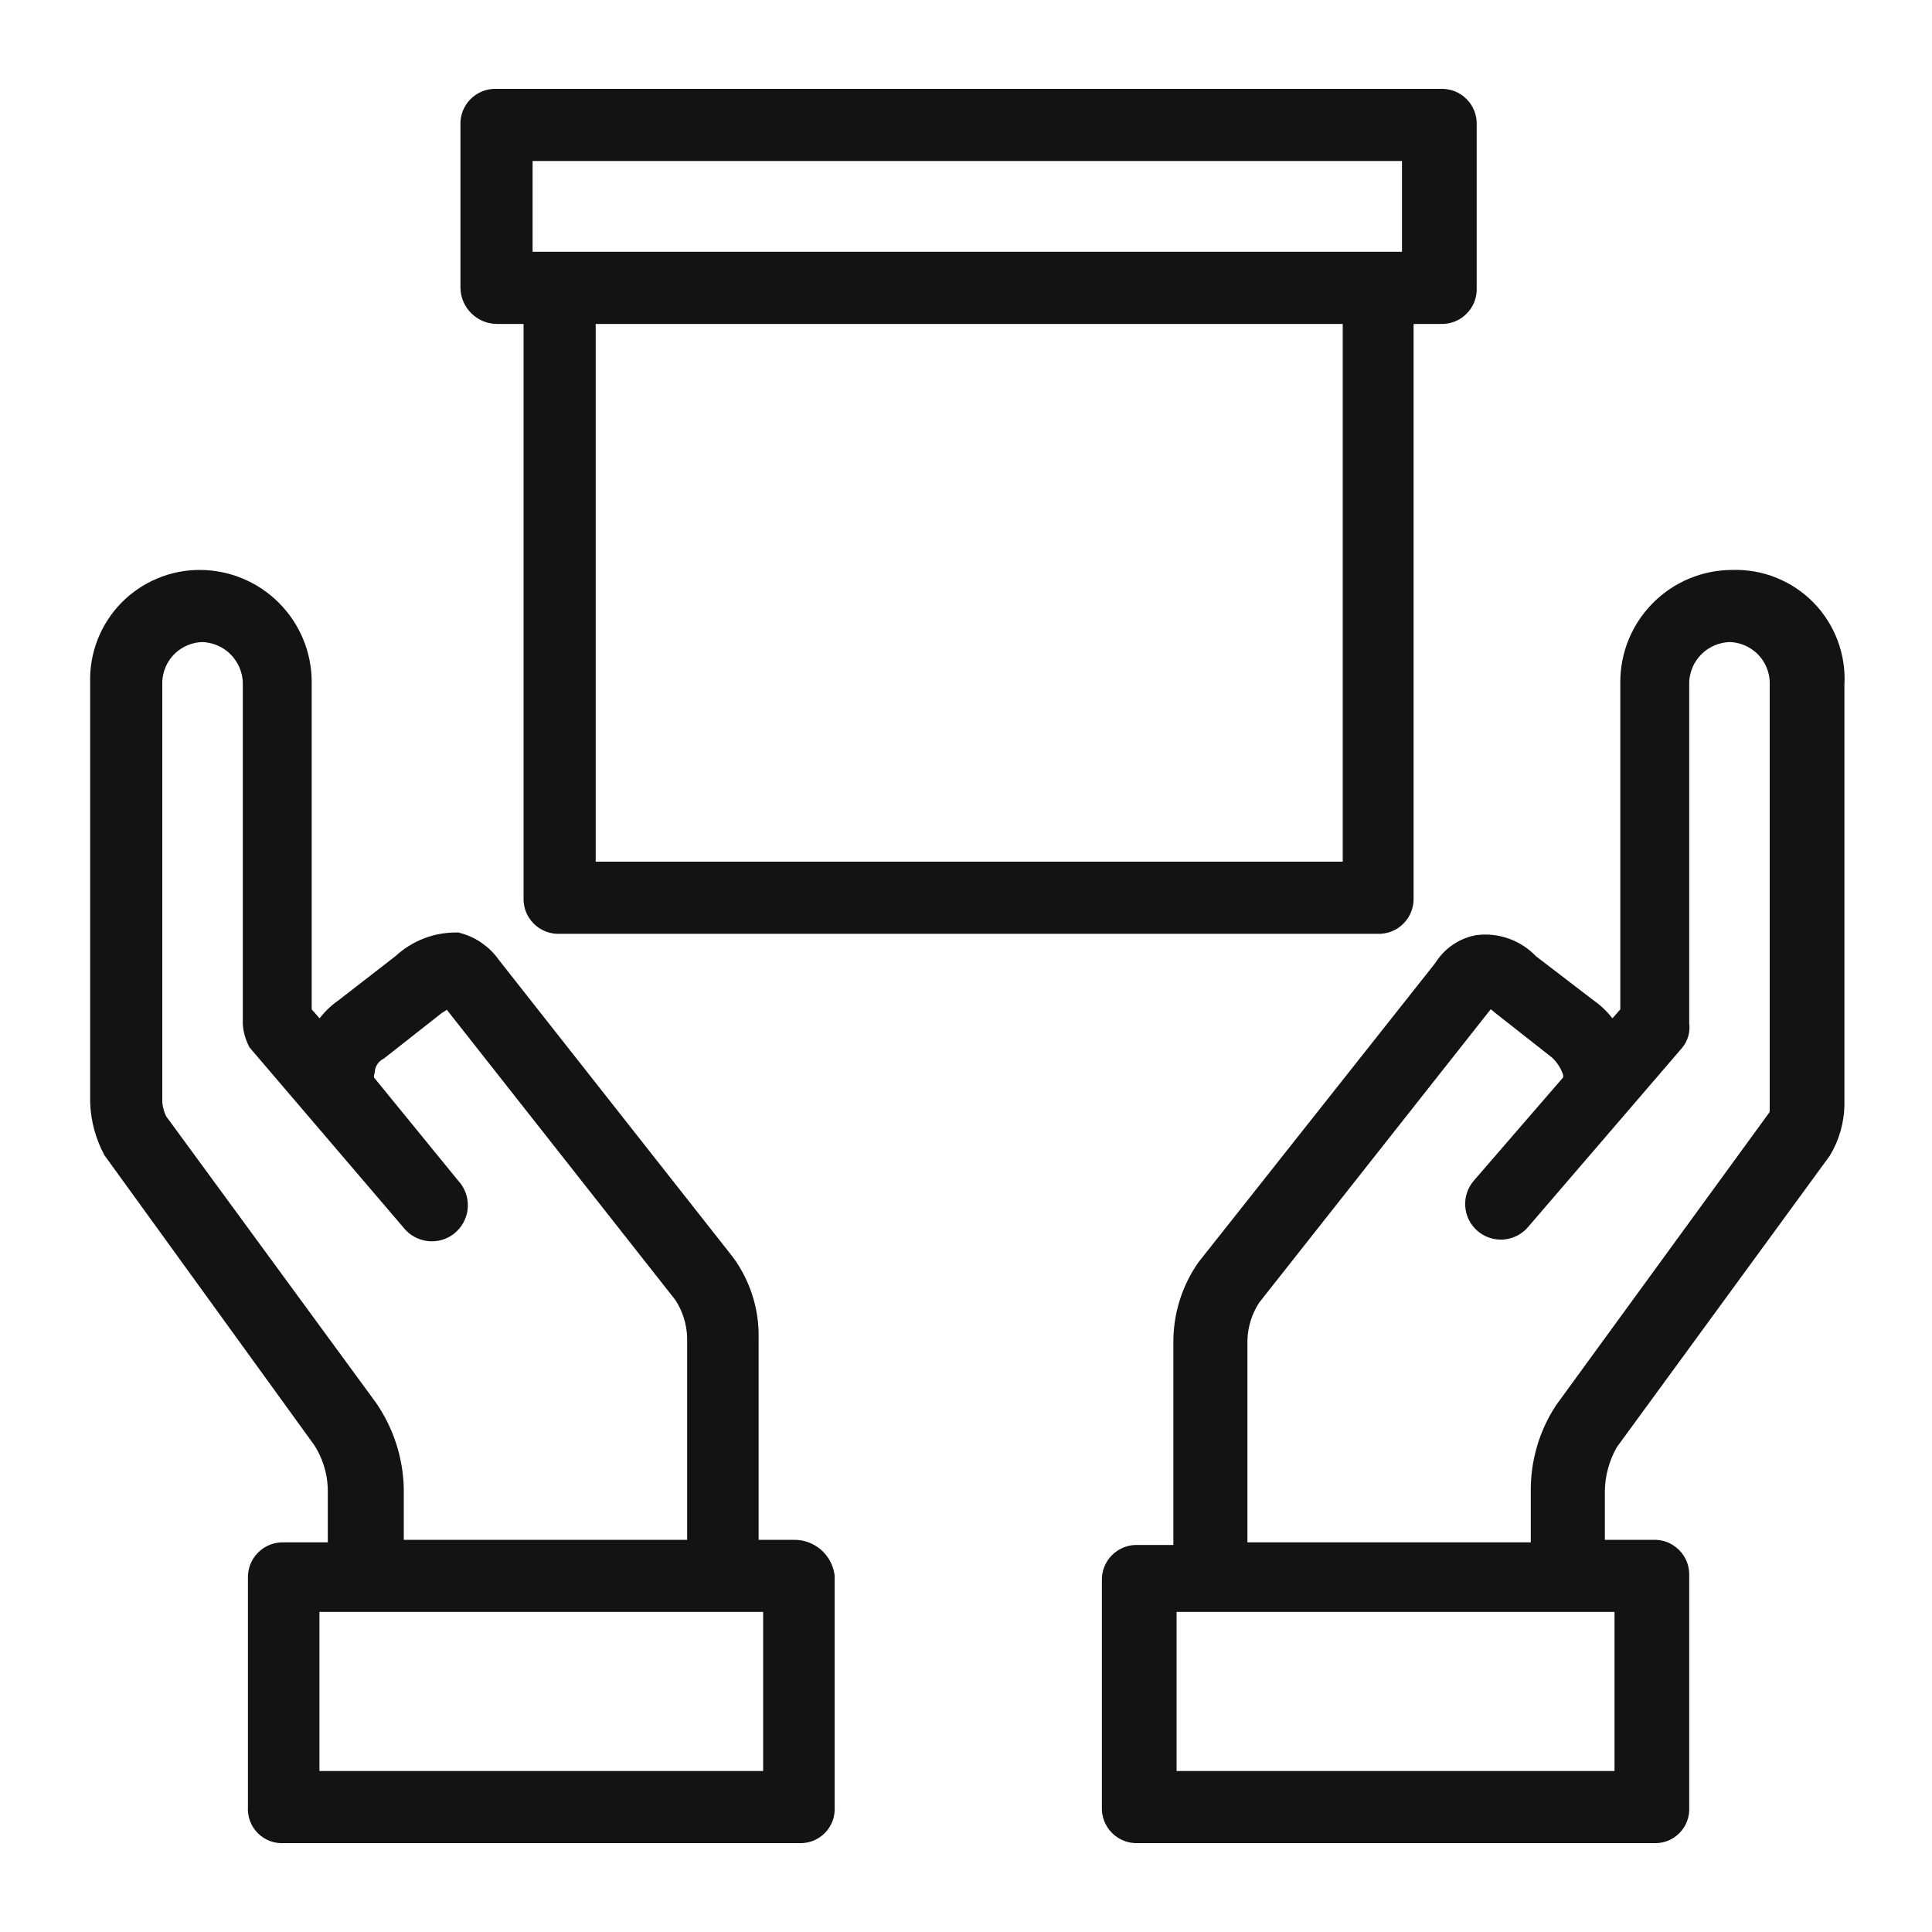 <svg width="30" height="30" viewBox="0 0 30 30" fill="none" xmlns="http://www.w3.org/2000/svg">
<path d="M12.33 24.06H11.63V20.76C11.635 20.347 11.505 19.943 11.26 19.61L7.63 15C7.503 14.817 7.315 14.686 7.1 14.63C6.781 14.624 6.473 14.743 6.24 14.96L5.35 15.65C5.196 15.755 5.069 15.896 4.98 16.06L4.69 15.73V10.59C4.69 10.168 4.522 9.764 4.224 9.466C3.926 9.168 3.522 9 3.1 9C2.893 9 2.688 9.041 2.497 9.122C2.307 9.202 2.134 9.32 1.989 9.468C1.845 9.616 1.732 9.792 1.656 9.985C1.581 10.177 1.544 10.383 1.55 10.59V17.12C1.56 17.379 1.628 17.632 1.75 17.86L5 22.35C5.157 22.591 5.241 22.872 5.24 23.16V24.1H4.41C4.355 24.097 4.301 24.106 4.25 24.125C4.199 24.145 4.152 24.175 4.114 24.214C4.075 24.252 4.045 24.299 4.025 24.35C4.006 24.401 3.997 24.455 4 24.51V28.06C3.995 28.115 4.003 28.17 4.022 28.222C4.041 28.274 4.071 28.321 4.11 28.36C4.149 28.399 4.196 28.429 4.248 28.448C4.3 28.467 4.355 28.474 4.41 28.47H12.41C12.464 28.473 12.518 28.464 12.569 28.445C12.619 28.425 12.665 28.395 12.703 28.356C12.741 28.317 12.77 28.271 12.789 28.22C12.807 28.169 12.814 28.114 12.81 28.06V24.47C12.793 24.355 12.735 24.25 12.647 24.175C12.559 24.1 12.446 24.059 12.33 24.06ZM2.45 17.41C2.405 17.319 2.378 17.221 2.37 17.12V10.59C2.375 10.387 2.458 10.194 2.601 10.051C2.744 9.908 2.937 9.825 3.14 9.82C3.343 9.825 3.537 9.907 3.682 10.05C3.827 10.194 3.912 10.386 3.92 10.59V15.9C3.928 15.998 3.955 16.093 4 16.18L6.41 19C6.485 19.078 6.589 19.123 6.698 19.125C6.807 19.127 6.912 19.086 6.99 19.01C7.068 18.934 7.113 18.831 7.115 18.722C7.117 18.613 7.075 18.508 7 18.43L5.67 16.8C5.652 16.745 5.652 16.685 5.67 16.63C5.675 16.563 5.697 16.499 5.734 16.443C5.771 16.387 5.821 16.341 5.88 16.31L6.77 15.61C6.9 15.53 6.94 15.49 6.98 15.49L10.61 20.1C10.739 20.297 10.811 20.525 10.82 20.76V24.06H6.12V23.12C6.111 22.669 5.968 22.23 5.71 21.86L2.45 17.41ZM12 27.65H4.81V24.88H12V27.65Z" fill="#131313" stroke="#131313" stroke-width="0.3" stroke-miterlimit="10"/>
<path d="M26.9 9C26.478 9 26.074 9.167 25.776 9.466C25.477 9.764 25.31 10.168 25.31 10.59V15.73L25.02 16.06C24.931 15.896 24.804 15.755 24.65 15.65L23.75 14.96C23.648 14.851 23.521 14.767 23.38 14.717C23.239 14.666 23.088 14.65 22.94 14.67C22.831 14.691 22.727 14.735 22.636 14.799C22.544 14.863 22.468 14.945 22.41 15.04L18.73 19.69C18.494 20.027 18.369 20.429 18.37 20.84V24.14H17.67C17.615 24.137 17.561 24.146 17.51 24.165C17.459 24.185 17.412 24.215 17.373 24.254C17.335 24.292 17.305 24.339 17.285 24.39C17.266 24.441 17.257 24.495 17.26 24.55V28.06C17.257 28.114 17.266 28.169 17.285 28.22C17.305 28.271 17.335 28.318 17.373 28.356C17.412 28.395 17.459 28.425 17.51 28.445C17.561 28.464 17.615 28.473 17.67 28.47H25.67C25.725 28.474 25.78 28.467 25.832 28.448C25.884 28.429 25.931 28.399 25.97 28.36C26.009 28.321 26.039 28.274 26.058 28.222C26.077 28.17 26.084 28.115 26.08 28.06V24.47C26.083 24.415 26.074 24.361 26.055 24.31C26.035 24.259 26.005 24.212 25.966 24.174C25.927 24.135 25.881 24.105 25.83 24.085C25.779 24.066 25.724 24.057 25.67 24.06H24.77V23.16C24.772 22.89 24.845 22.624 24.98 22.39L28.29 17.86C28.416 17.648 28.485 17.407 28.49 17.16V10.63C28.503 10.416 28.47 10.202 28.395 10.001C28.32 9.8 28.204 9.617 28.055 9.464C27.905 9.31 27.725 9.19 27.526 9.11C27.327 9.03 27.114 8.993 26.9 9ZM25.22 24.88V27.65H18.12V24.88H25.22ZM27.67 17.12C27.668 17.209 27.64 17.296 27.59 17.37L24.29 21.9C24.043 22.273 23.915 22.712 23.92 23.16V24.1H19.22V20.8C19.228 20.565 19.301 20.337 19.43 20.14L23.1 15.49C23.1 15.49 23.18 15.49 23.31 15.61L24.2 16.31C24.295 16.398 24.367 16.508 24.41 16.63C24.428 16.685 24.428 16.745 24.41 16.8L23 18.43C22.93 18.511 22.894 18.616 22.902 18.723C22.909 18.83 22.959 18.93 23.04 19C23.121 19.07 23.226 19.105 23.333 19.098C23.44 19.09 23.54 19.041 23.61 18.96L26 16.18C26.033 16.142 26.058 16.097 26.071 16.049C26.085 16 26.088 15.95 26.08 15.9V10.59C26.087 10.386 26.172 10.193 26.317 10.05C26.462 9.907 26.656 9.825 26.86 9.82C27.062 9.825 27.255 9.908 27.399 10.051C27.542 10.194 27.625 10.387 27.63 10.59V17.12H27.67Z" fill="#131313" stroke="#131313" stroke-width="0.3" stroke-miterlimit="10"/>
<path d="M7.71 4.88H8.28V13.94C8.277 13.995 8.286 14.049 8.305 14.1C8.325 14.151 8.355 14.198 8.394 14.236C8.432 14.275 8.479 14.305 8.53 14.325C8.581 14.344 8.635 14.353 8.69 14.35H21.39C21.445 14.353 21.499 14.344 21.55 14.325C21.601 14.305 21.648 14.275 21.686 14.236C21.725 14.198 21.755 14.151 21.774 14.1C21.794 14.049 21.803 13.995 21.8 13.94V4.88H22.37C22.424 4.883 22.479 4.874 22.53 4.855C22.581 4.835 22.628 4.805 22.666 4.766C22.705 4.728 22.735 4.681 22.755 4.63C22.774 4.579 22.783 4.525 22.78 4.47V1.94C22.783 1.885 22.774 1.831 22.755 1.78C22.735 1.729 22.705 1.682 22.666 1.644C22.628 1.605 22.581 1.575 22.53 1.555C22.479 1.536 22.424 1.527 22.37 1.53H7.71C7.655 1.527 7.601 1.536 7.55 1.555C7.499 1.575 7.452 1.605 7.414 1.644C7.375 1.682 7.345 1.729 7.325 1.78C7.306 1.831 7.297 1.885 7.3 1.94V4.47C7.302 4.578 7.346 4.681 7.423 4.757C7.499 4.834 7.602 4.878 7.71 4.88ZM21 13.53H9.1V4.88H21V13.53ZM8.12 2.35H21.92V4.06H8.12V2.35Z" fill="#131313" stroke="#131313" stroke-width="0.3" stroke-miterlimit="10"/>
</svg>
